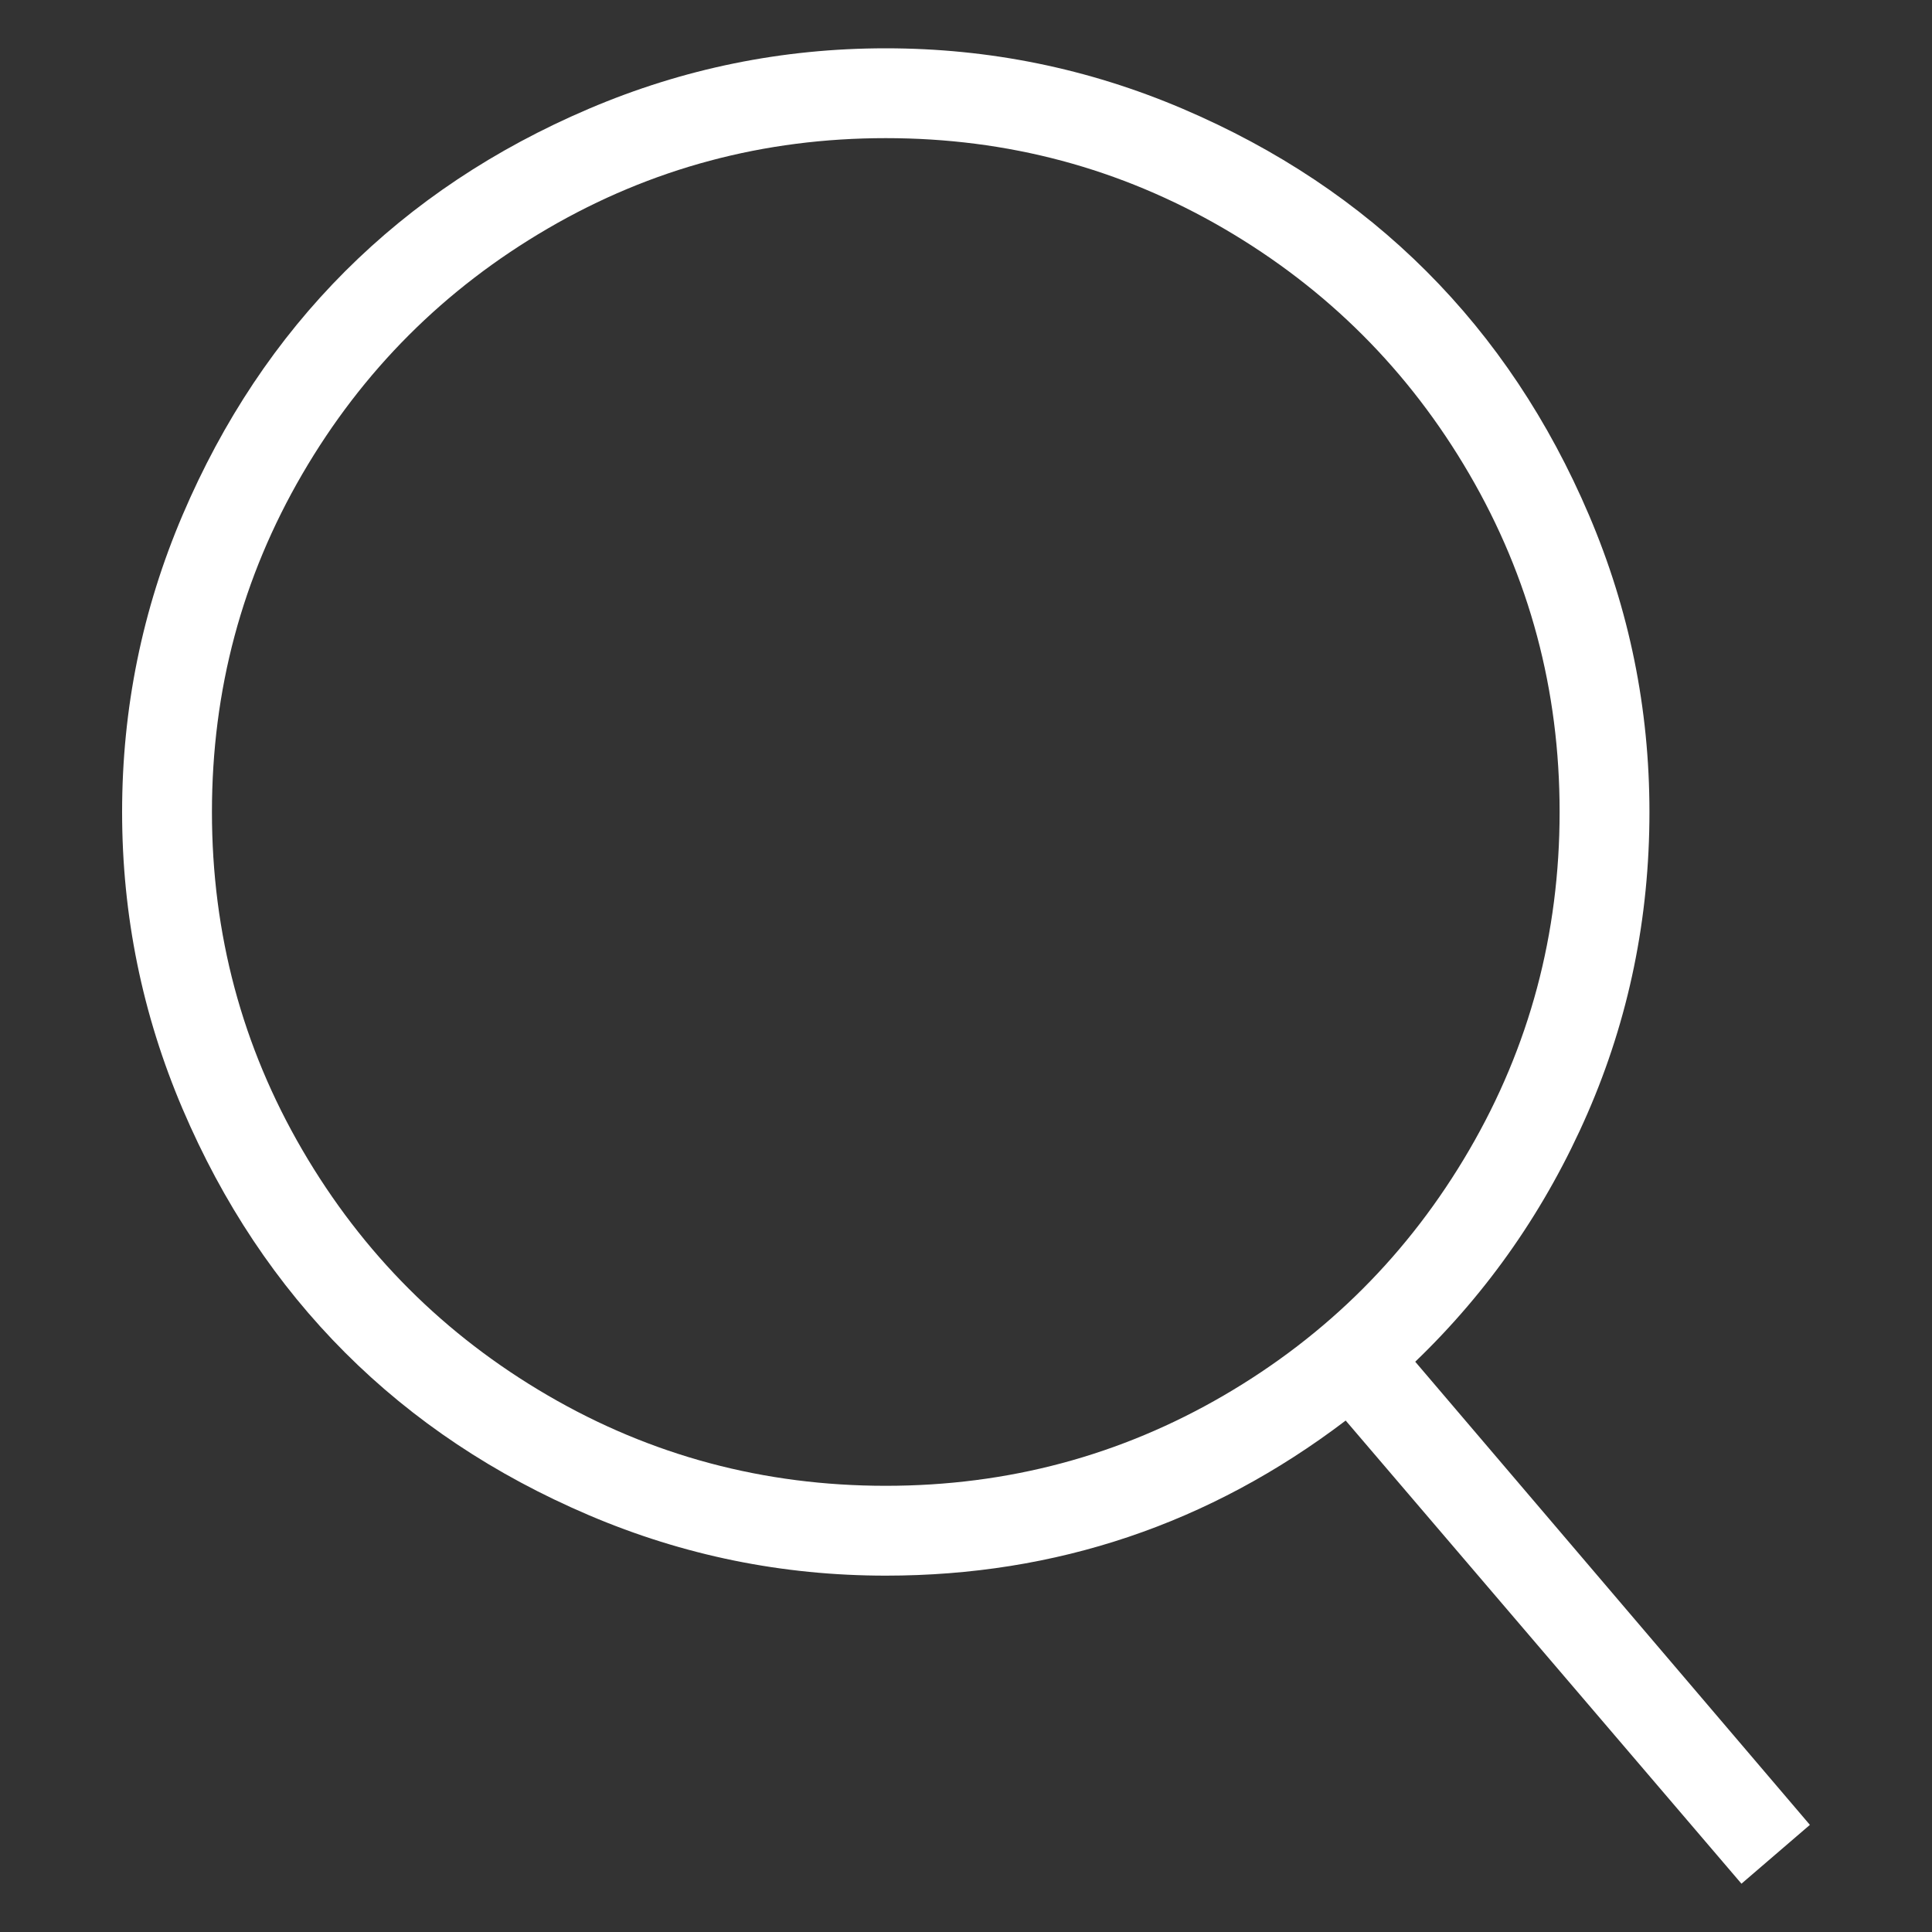 <svg width="40" height="40" viewBox="0 0 40 40" fill="none" xmlns="http://www.w3.org/2000/svg">
<rect x="0" y="0" width="40" height="40" fill="#333333" stroke="none"/>
<path fill-rule="evenodd" clip-rule="evenodd" d="M29.301 28.193L37.472 37.782L36.055 39L27.861 29.411C25.042 31.552 21.867 32.622 18.339 32.622C16.198 32.622 14.15 32.205 12.194 31.371C10.238 30.537 8.555 29.415 7.145 28.005C5.735 26.595 4.613 24.912 3.779 22.956C2.945 21 2.528 18.952 2.528 16.811C2.528 14.671 2.945 12.622 3.779 10.666C4.613 8.71 5.735 7.027 7.145 5.617C8.555 4.207 10.238 3.085 12.194 2.251C14.15 1.417 16.198 1 18.339 1C20.48 1 22.528 1.417 24.484 2.251C26.44 3.085 28.123 4.207 29.533 5.617C30.943 7.027 32.065 8.71 32.899 10.666C33.733 12.622 34.15 14.671 34.15 16.811C34.15 19.011 33.722 21.092 32.866 23.056C32.01 25.019 30.821 26.732 29.301 28.193L29.301 28.193ZM18.339 30.762C20.864 30.762 23.196 30.138 25.337 28.891C27.478 27.643 29.172 25.949 30.419 23.809C31.667 21.668 32.29 19.335 32.29 16.811C32.291 14.287 31.667 11.954 30.419 9.813C29.172 7.673 27.477 5.979 25.337 4.731C23.196 3.484 20.864 2.86 18.339 2.86C15.815 2.86 13.482 3.484 11.342 4.731C9.201 5.979 7.507 7.673 6.26 9.813C5.012 11.954 4.388 14.287 4.388 16.811C4.388 19.335 5.012 21.668 6.26 23.809C7.507 25.949 9.201 27.643 11.342 28.891C13.482 30.138 15.815 30.762 18.339 30.762Z" fill="white"/>
</svg>
